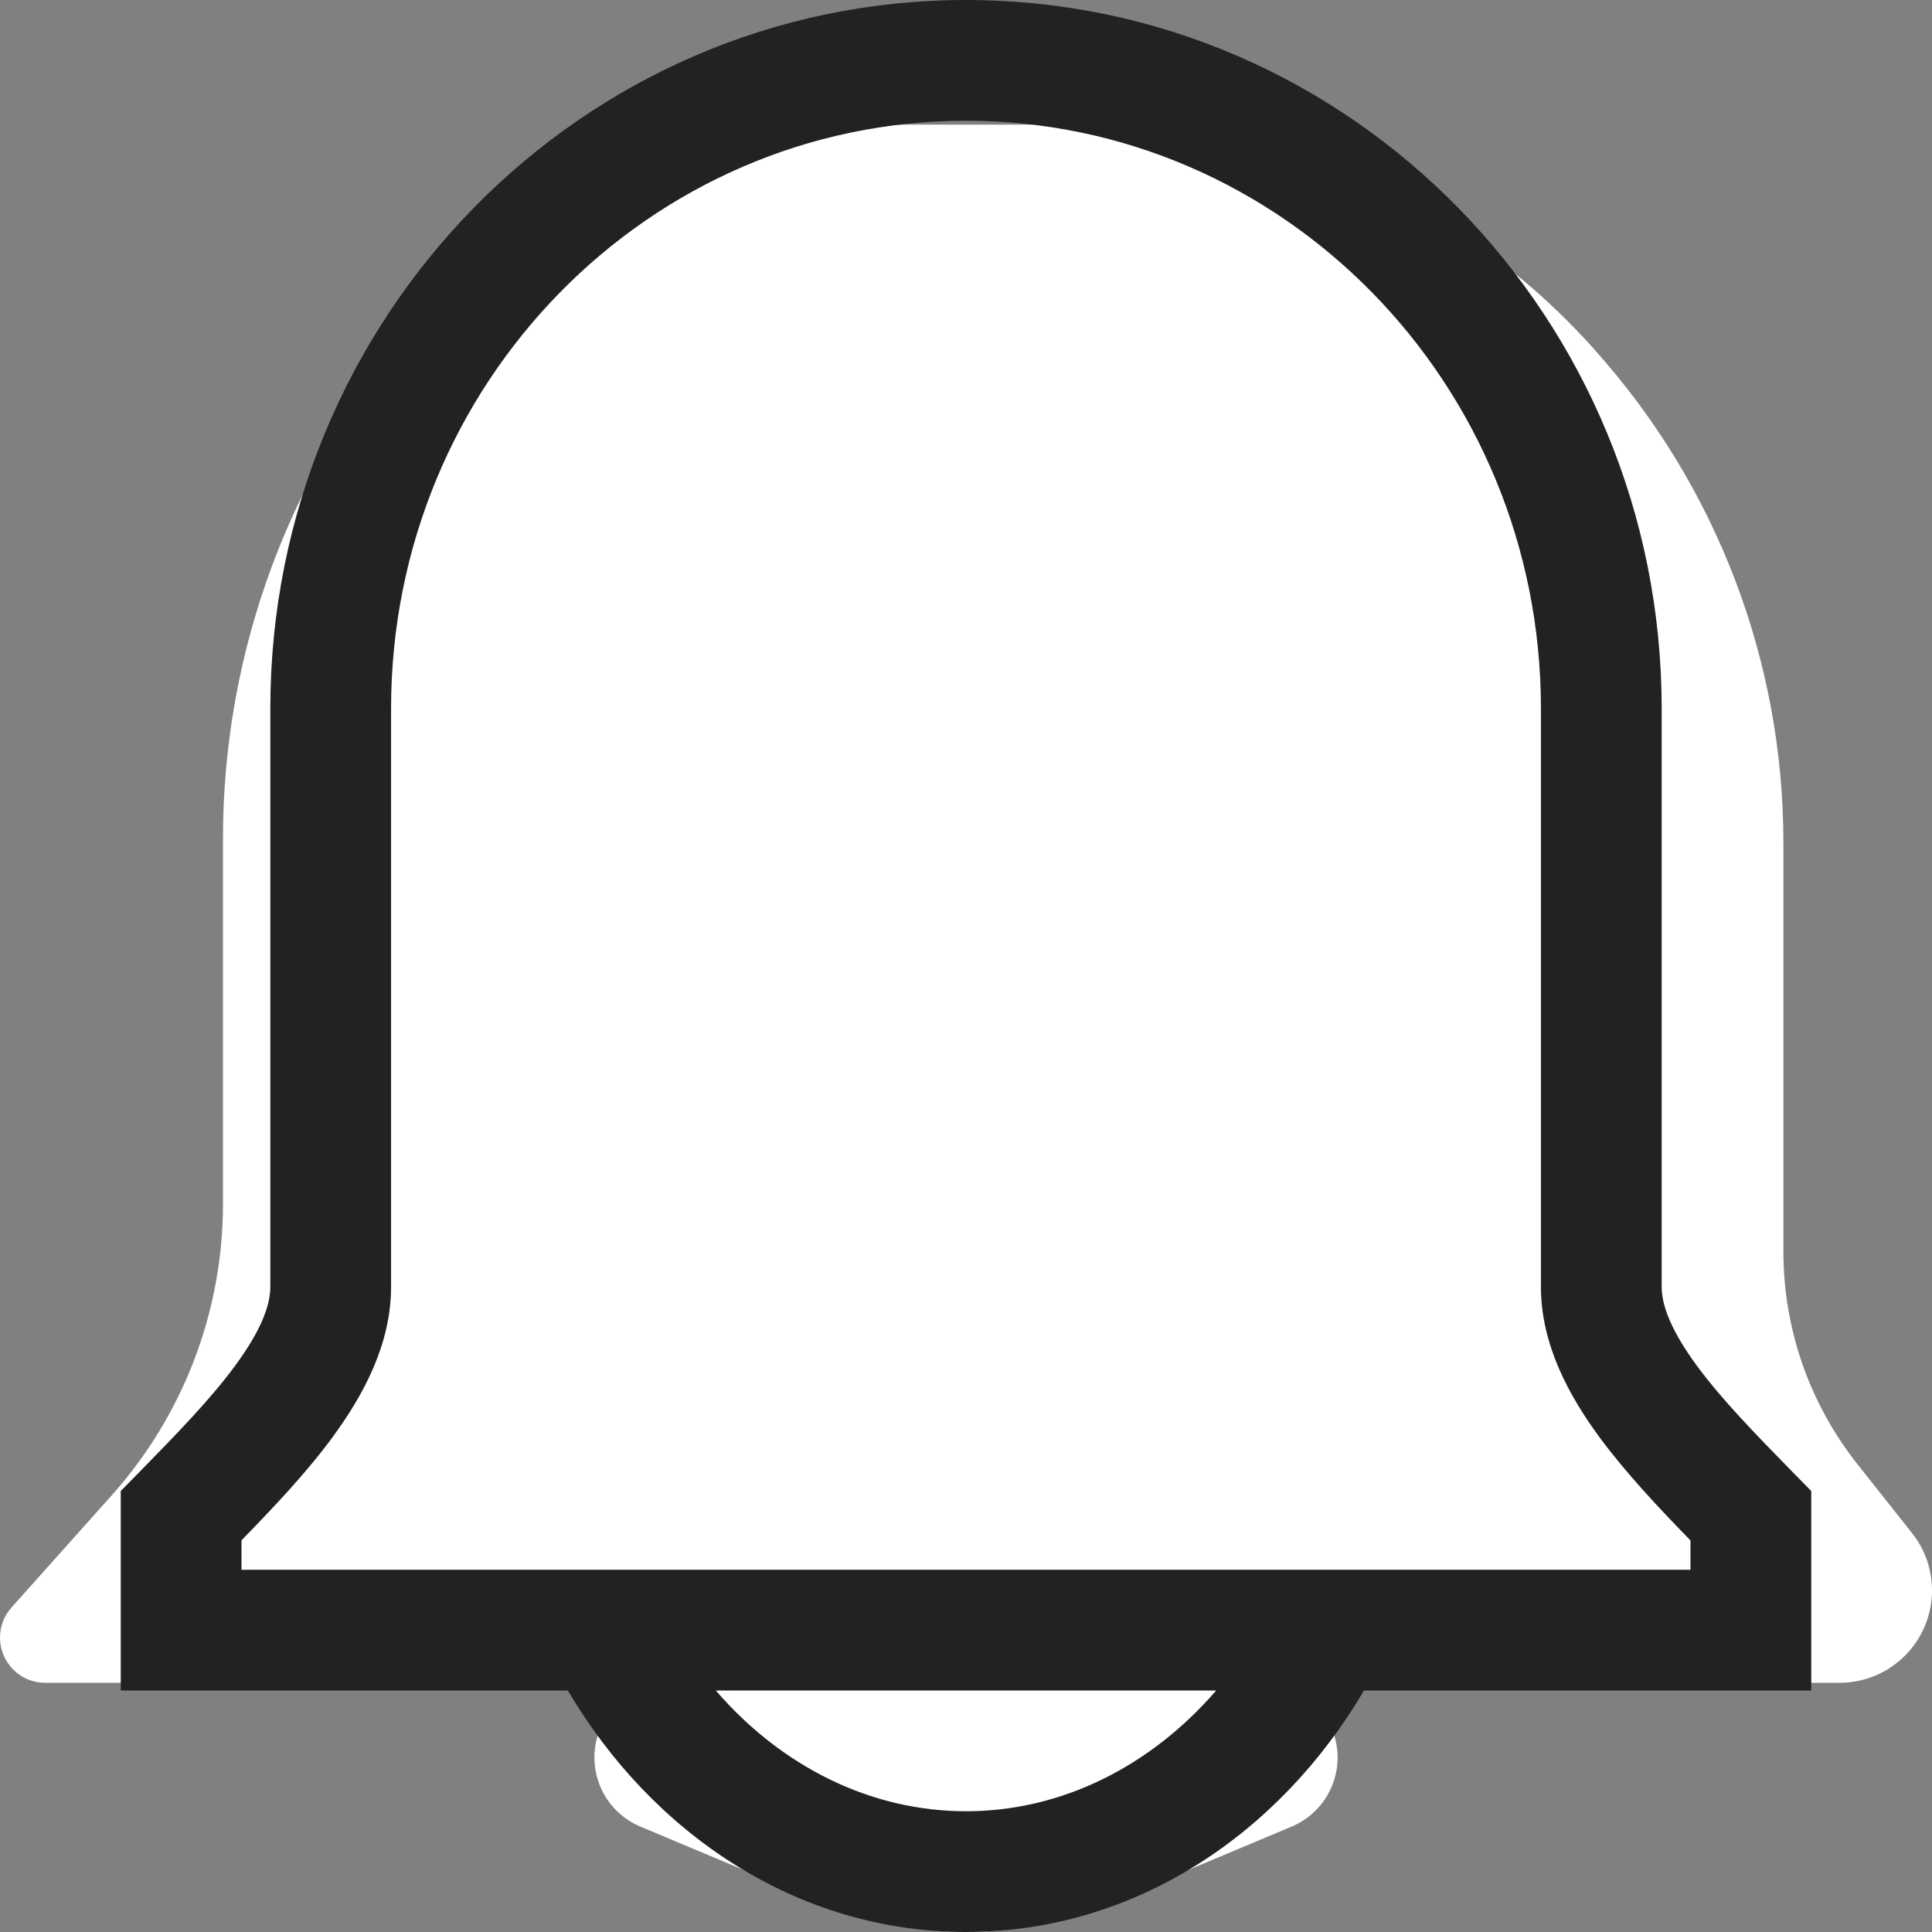 <svg role="img" width="12" height="12" viewBox="0 0 12 12" fill="none" xmlns="http://www.w3.org/2000/svg">
  <rect x="0" y="0" width="12" height="12" fill="#808080" stroke="none"/>
  <path d="M2.553 2.048C3.278 1.238 4.314 0.774 5.401 0.774H6H6.798C7.773 0.774 8.717 1.118 9.464 1.744V1.744C9.616 1.872 9.759 2.01 9.891 2.157L9.911 2.18C10.662 3.02 11.077 4.106 11.077 5.232V7.774C11.077 8.255 11.24 8.721 11.539 9.097L11.875 9.521C11.956 9.622 12 9.748 12 9.878V9.878C12 10.195 11.743 10.452 11.426 10.452H0.28C0.125 10.452 0 10.326 0 10.171V10.171C0 10.103 0.025 10.036 0.071 9.985L0.692 9.29C1.138 8.792 1.385 8.146 1.385 7.478V5.207C1.385 4.332 1.621 3.475 2.069 2.724L2.119 2.639C2.245 2.428 2.39 2.231 2.553 2.048V2.048Z" fill="white"></path><path d="M3.977 11.345C3.805 11.273 3.692 11.104 3.692 10.917V10.917C3.692 10.66 3.9 10.452 4.157 10.452H7.843C8.1 10.452 8.308 10.66 8.308 10.917V10.917C8.308 11.104 8.195 11.273 8.023 11.345L6.887 11.822C6.606 11.939 6.305 12 6 12V12C5.695 12 5.394 11.939 5.113 11.822L3.977 11.345Z" fill="white"></path><path fill-rule="evenodd" clip-rule="evenodd" d="M6 0C3.606 0 1.679 1.978 1.679 4.401L1.679 7.993C1.679 8.11 1.619 8.267 1.461 8.482C1.306 8.693 1.094 8.91 0.857 9.152L0.75 9.261L0.75 10.5H3.527C4.051 11.389 4.951 12 6 12C7.049 12 7.949 11.389 8.472 10.5H11.25V9.261L11.143 9.152C10.906 8.91 10.694 8.693 10.539 8.482C10.381 8.267 10.321 8.11 10.321 7.993L10.321 4.401C10.321 1.978 8.394 0 6 0ZM2.429 4.401C2.429 2.378 4.035 0.75 6 0.75C7.965 0.75 9.571 2.378 9.571 4.401L9.571 7.993C9.571 8.35 9.744 8.667 9.934 8.926C10.098 9.148 10.303 9.366 10.5 9.568V9.75H1.5L1.5 9.567C1.697 9.365 1.903 9.148 2.066 8.926C2.256 8.667 2.429 8.35 2.429 7.993L2.429 4.401ZM7.554 10.5H4.446C4.853 10.972 5.407 11.25 6 11.25C6.593 11.25 7.146 10.972 7.554 10.5Z" fill="#222222"></path>
</svg>